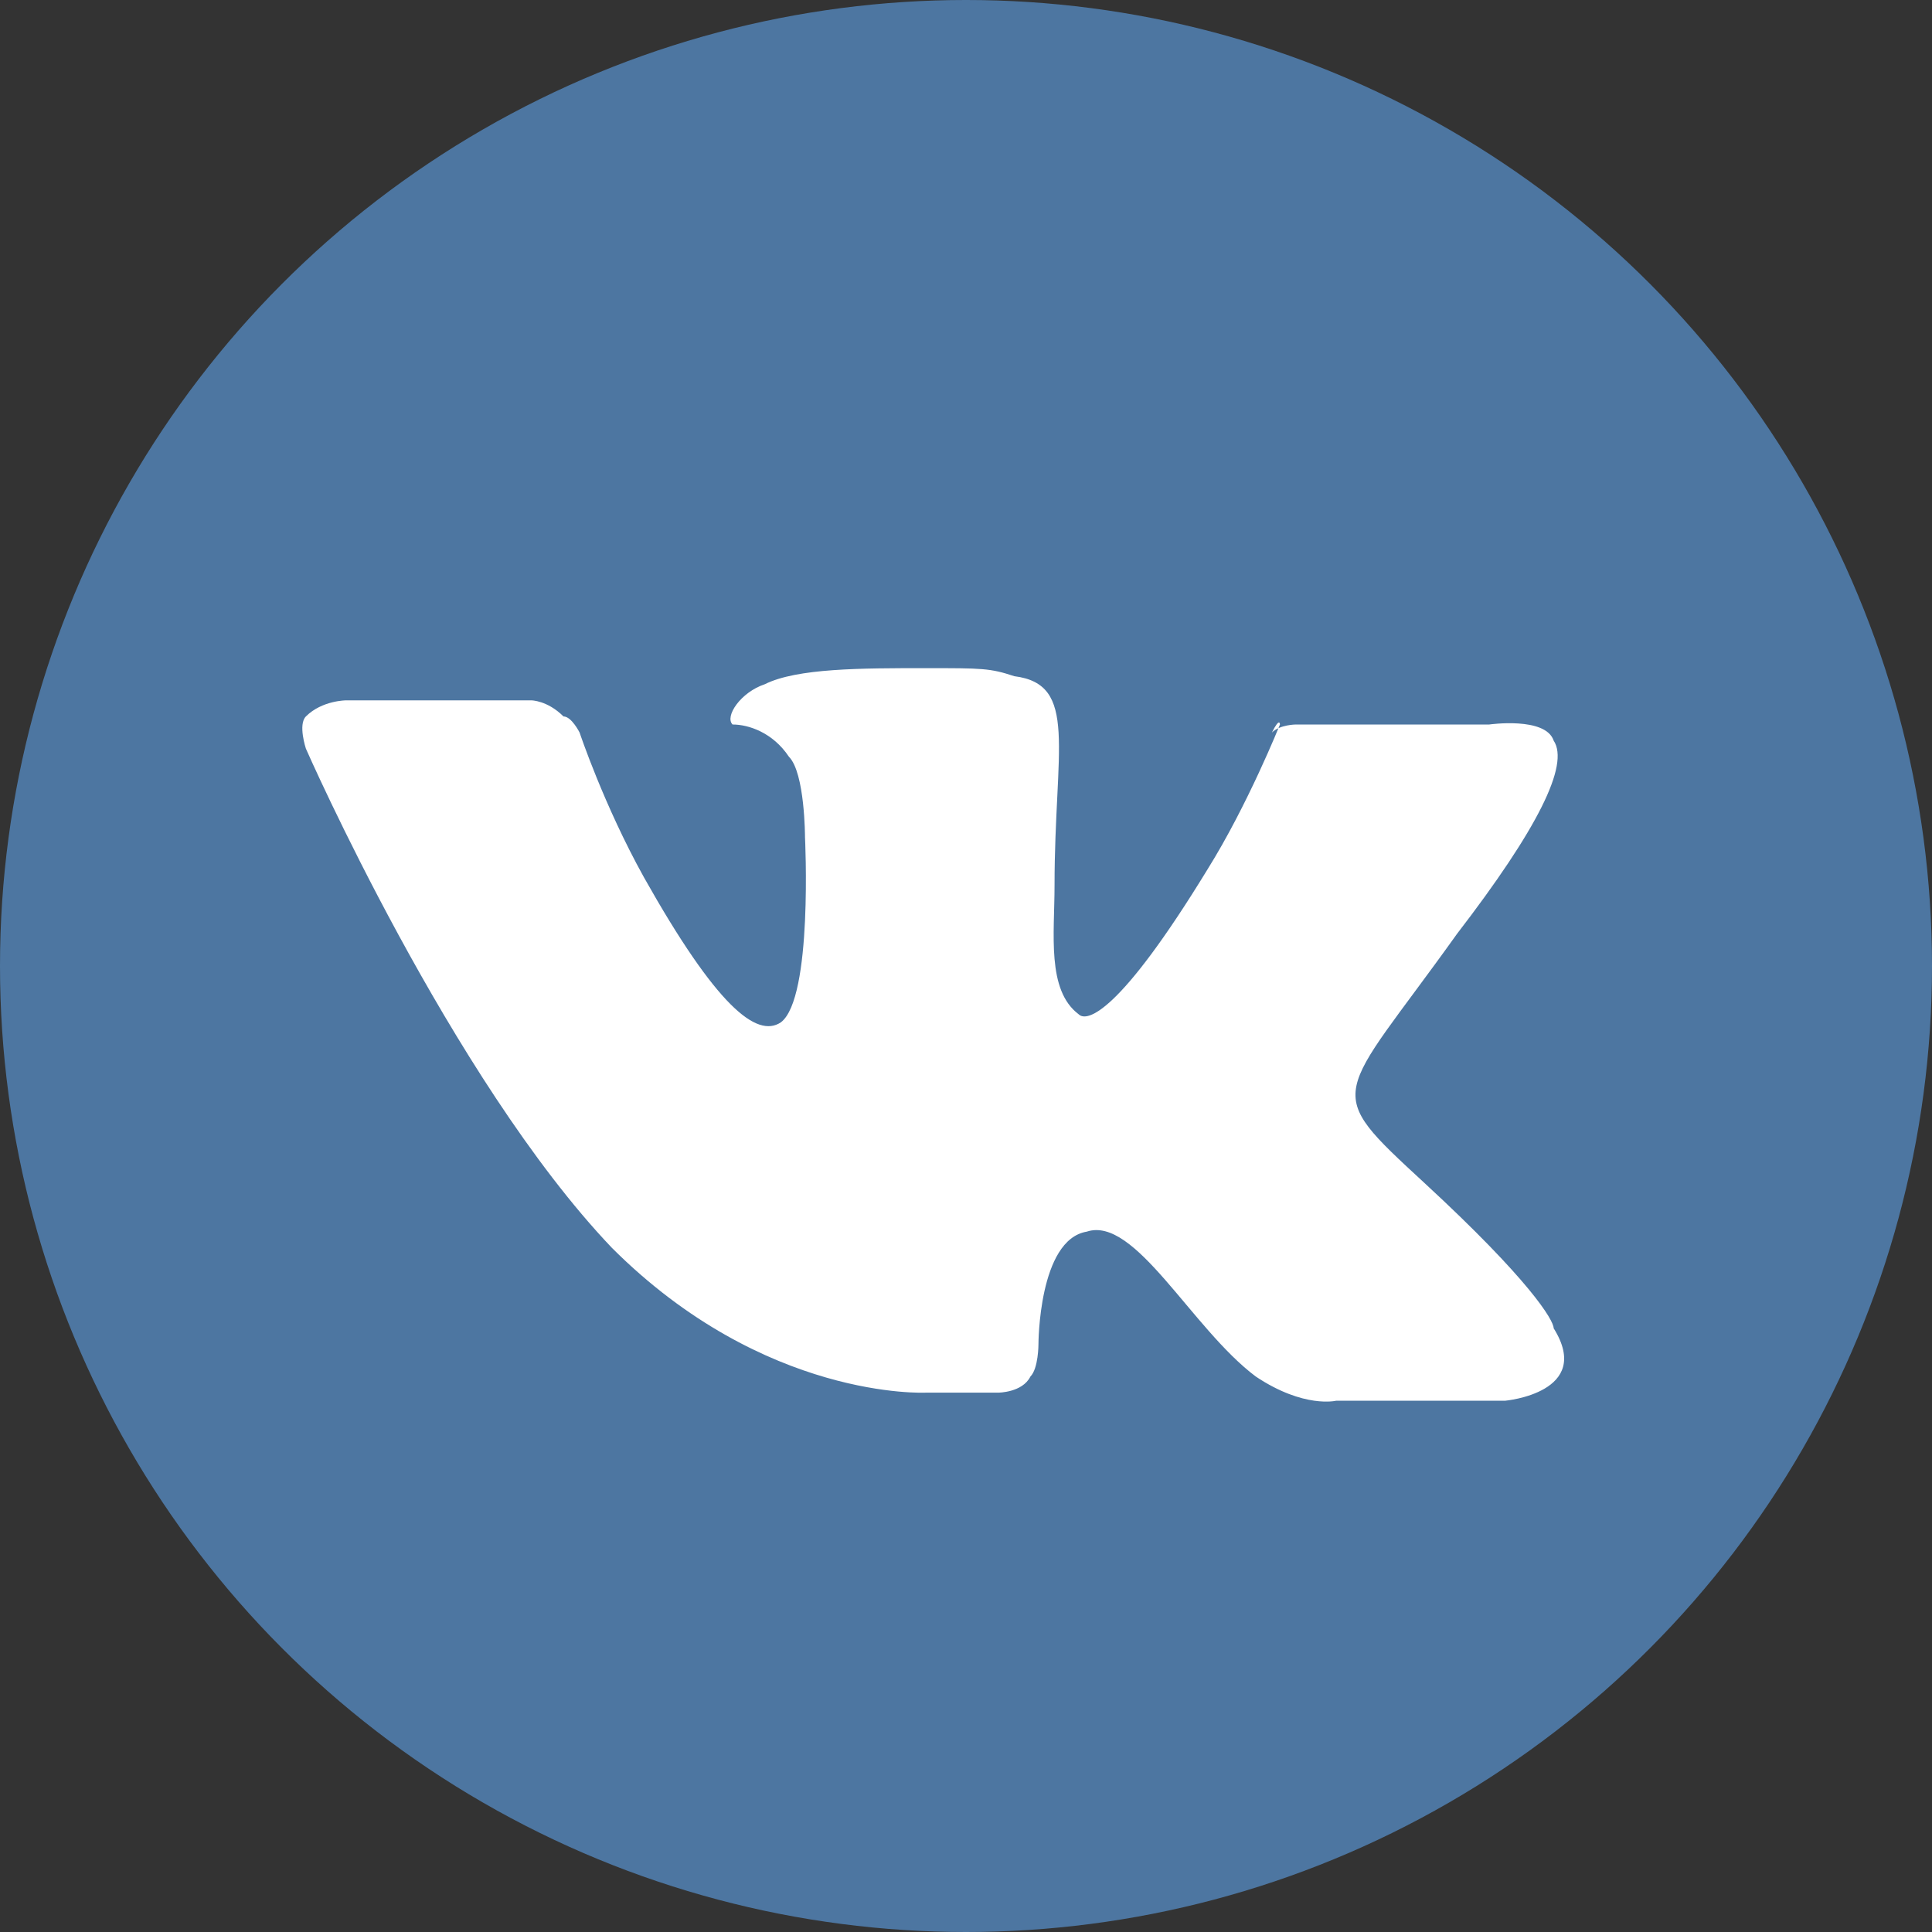 <?xml version="1.0" encoding="utf-8"?>
<!-- Generator: Adobe Illustrator 21.0.0, SVG Export Plug-In . SVG Version: 6.00 Build 0)  -->
<svg version="1.1" id="Слой_1" xmlns="http://www.w3.org/2000/svg" xmlns:xlink="http://www.w3.org/1999/xlink" x="0px" y="0px"
	 width="24px" height="24px" viewBox="0 0 24 24" style="enable-background:new 0 0 24 24;" xml:space="preserve">
<rect x="0" y="0" width="24" height="24" fill="#333333" stroke="none"/>
<style type="text/css">
	.st0{fill:#4D76A1;}
	.st1{fill:#FFFFFF;}
</style>
<g>
	<circle id="XMLID_11_" class="st0" cx="12" cy="12" r="12"/>
	<path class="st1" d="M11.5,17.3h0.9c0,0,0.3,0,0.4-0.2c0.1-0.1,0.1-0.4,0.1-0.4s0-1.3,0.6-1.4c0.6-0.2,1.3,1.2,2.1,1.8
		c0.6,0.4,1,0.3,1,0.3l2.1,0c0,0,1.1-0.1,0.6-0.9c0-0.1-0.3-0.6-1.6-1.8c-1.3-1.2-1.1-1,0.4-3.1c1-1.3,1.4-2.1,1.2-2.4
		c-0.1-0.3-0.8-0.2-0.8-0.2l-2.4,0c0,0-0.2,0-0.3,0.1C15.9,8.9,15.9,9,15.9,9s-0.4,1-0.9,1.8c-1.1,1.8-1.5,1.9-1.6,1.8
		c-0.4-0.3-0.3-1-0.3-1.6c0-1.7,0.3-2.5-0.5-2.6c-0.3-0.1-0.4-0.1-1.1-0.1c-0.8,0-1.6,0-2,0.2C9.2,8.6,9,8.9,9.1,9
		c0.2,0,0.5,0.1,0.7,0.4C10,9.6,10,10.4,10,10.4s0.1,2-0.3,2.3c-0.3,0.2-0.8-0.2-1.7-1.8C7.5,10,7.2,9.1,7.2,9.1S7.1,8.9,7,8.9
		C6.8,8.7,6.6,8.7,6.6,8.7l-2.3,0c0,0-0.3,0-0.5,0.2c-0.1,0.1,0,0.4,0,0.4s1.8,4.1,3.8,6.2C9.5,17.4,11.5,17.3,11.5,17.3L11.5,17.3z
		"/>
</g>
</svg>
